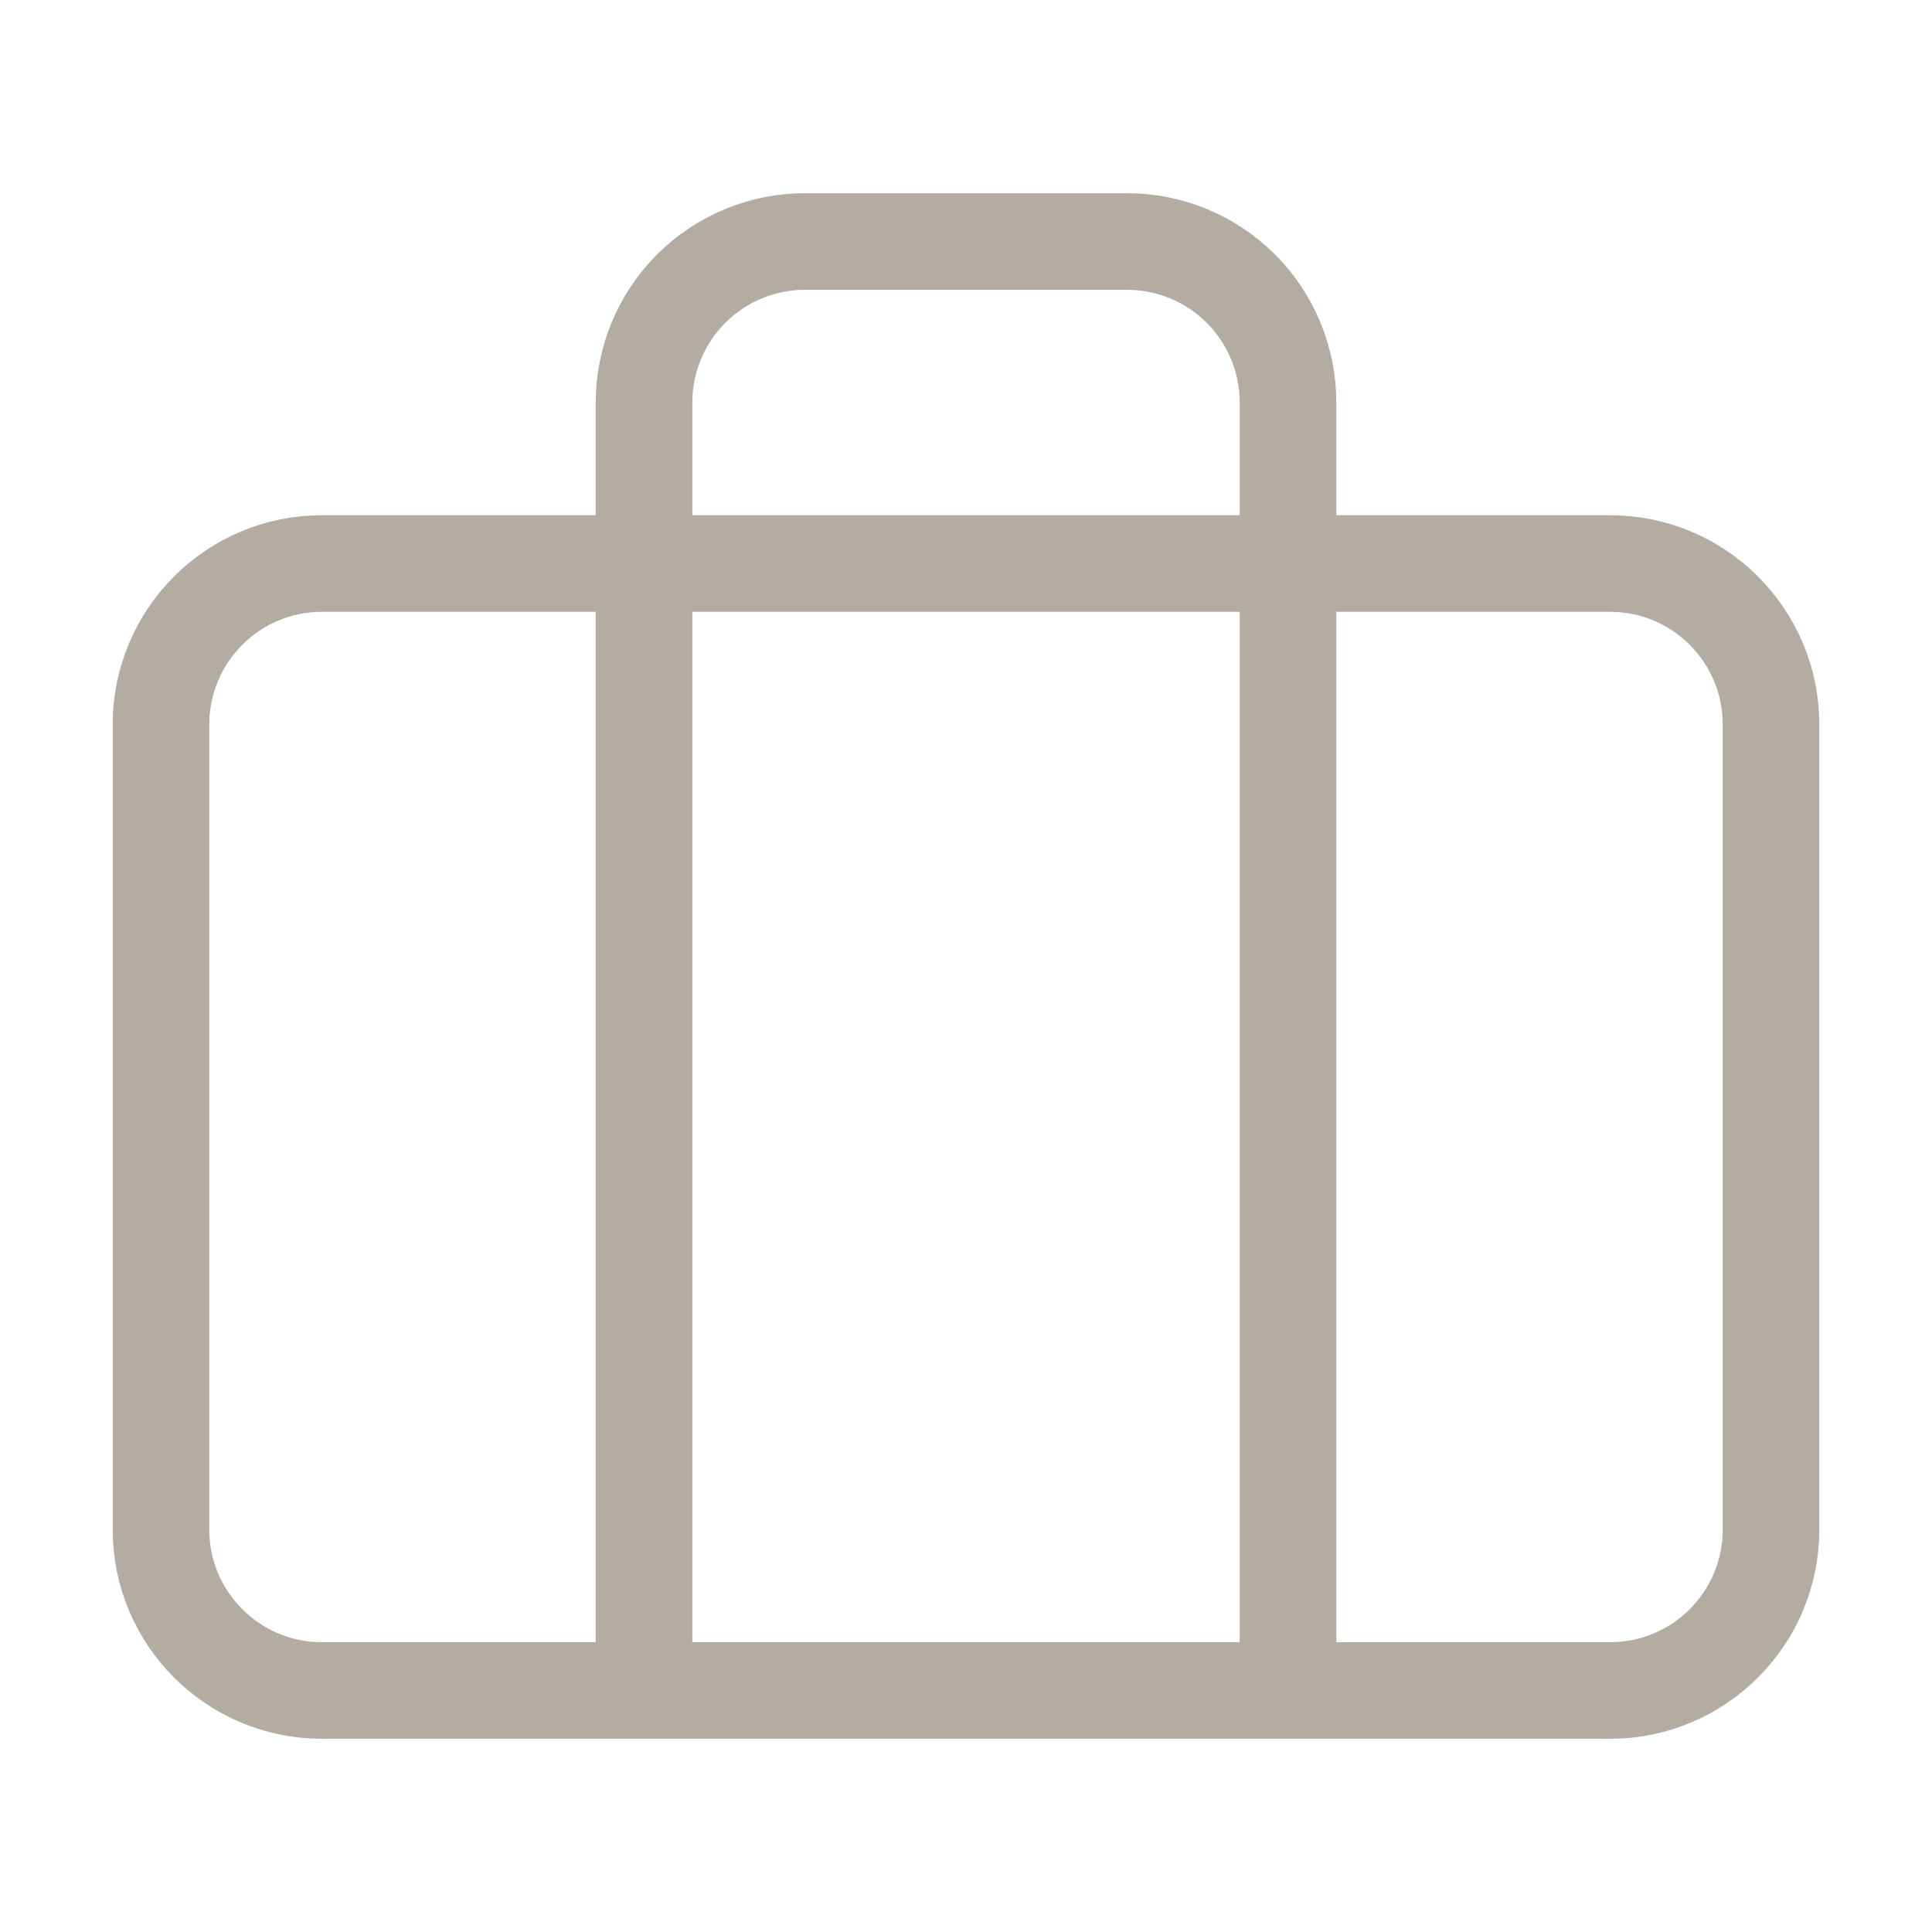 <svg width="40" height="40" viewBox="0 0 40 40" fill="none" xmlns="http://www.w3.org/2000/svg">
<path d="M33.334 11.667H6.667C4.826 11.667 3.333 13.159 3.333 15V31.667C3.333 33.508 4.826 35 6.667 35H33.334C35.174 35 36.667 33.508 36.667 31.667V15C36.667 13.159 35.174 11.667 33.334 11.667Z" stroke="#B3ACA2" stroke-width="2" stroke-linecap="round" stroke-linejoin="round"/>
<path d="M26.667 35V8.333C26.667 7.449 26.316 6.601 25.691 5.976C25.065 5.351 24.218 5 23.334 5H16.667C15.783 5 14.935 5.351 14.31 5.976C13.685 6.601 13.334 7.449 13.334 8.333V35" stroke="#B3ACA2" stroke-width="2" stroke-linecap="round" stroke-linejoin="round"/>
</svg>
